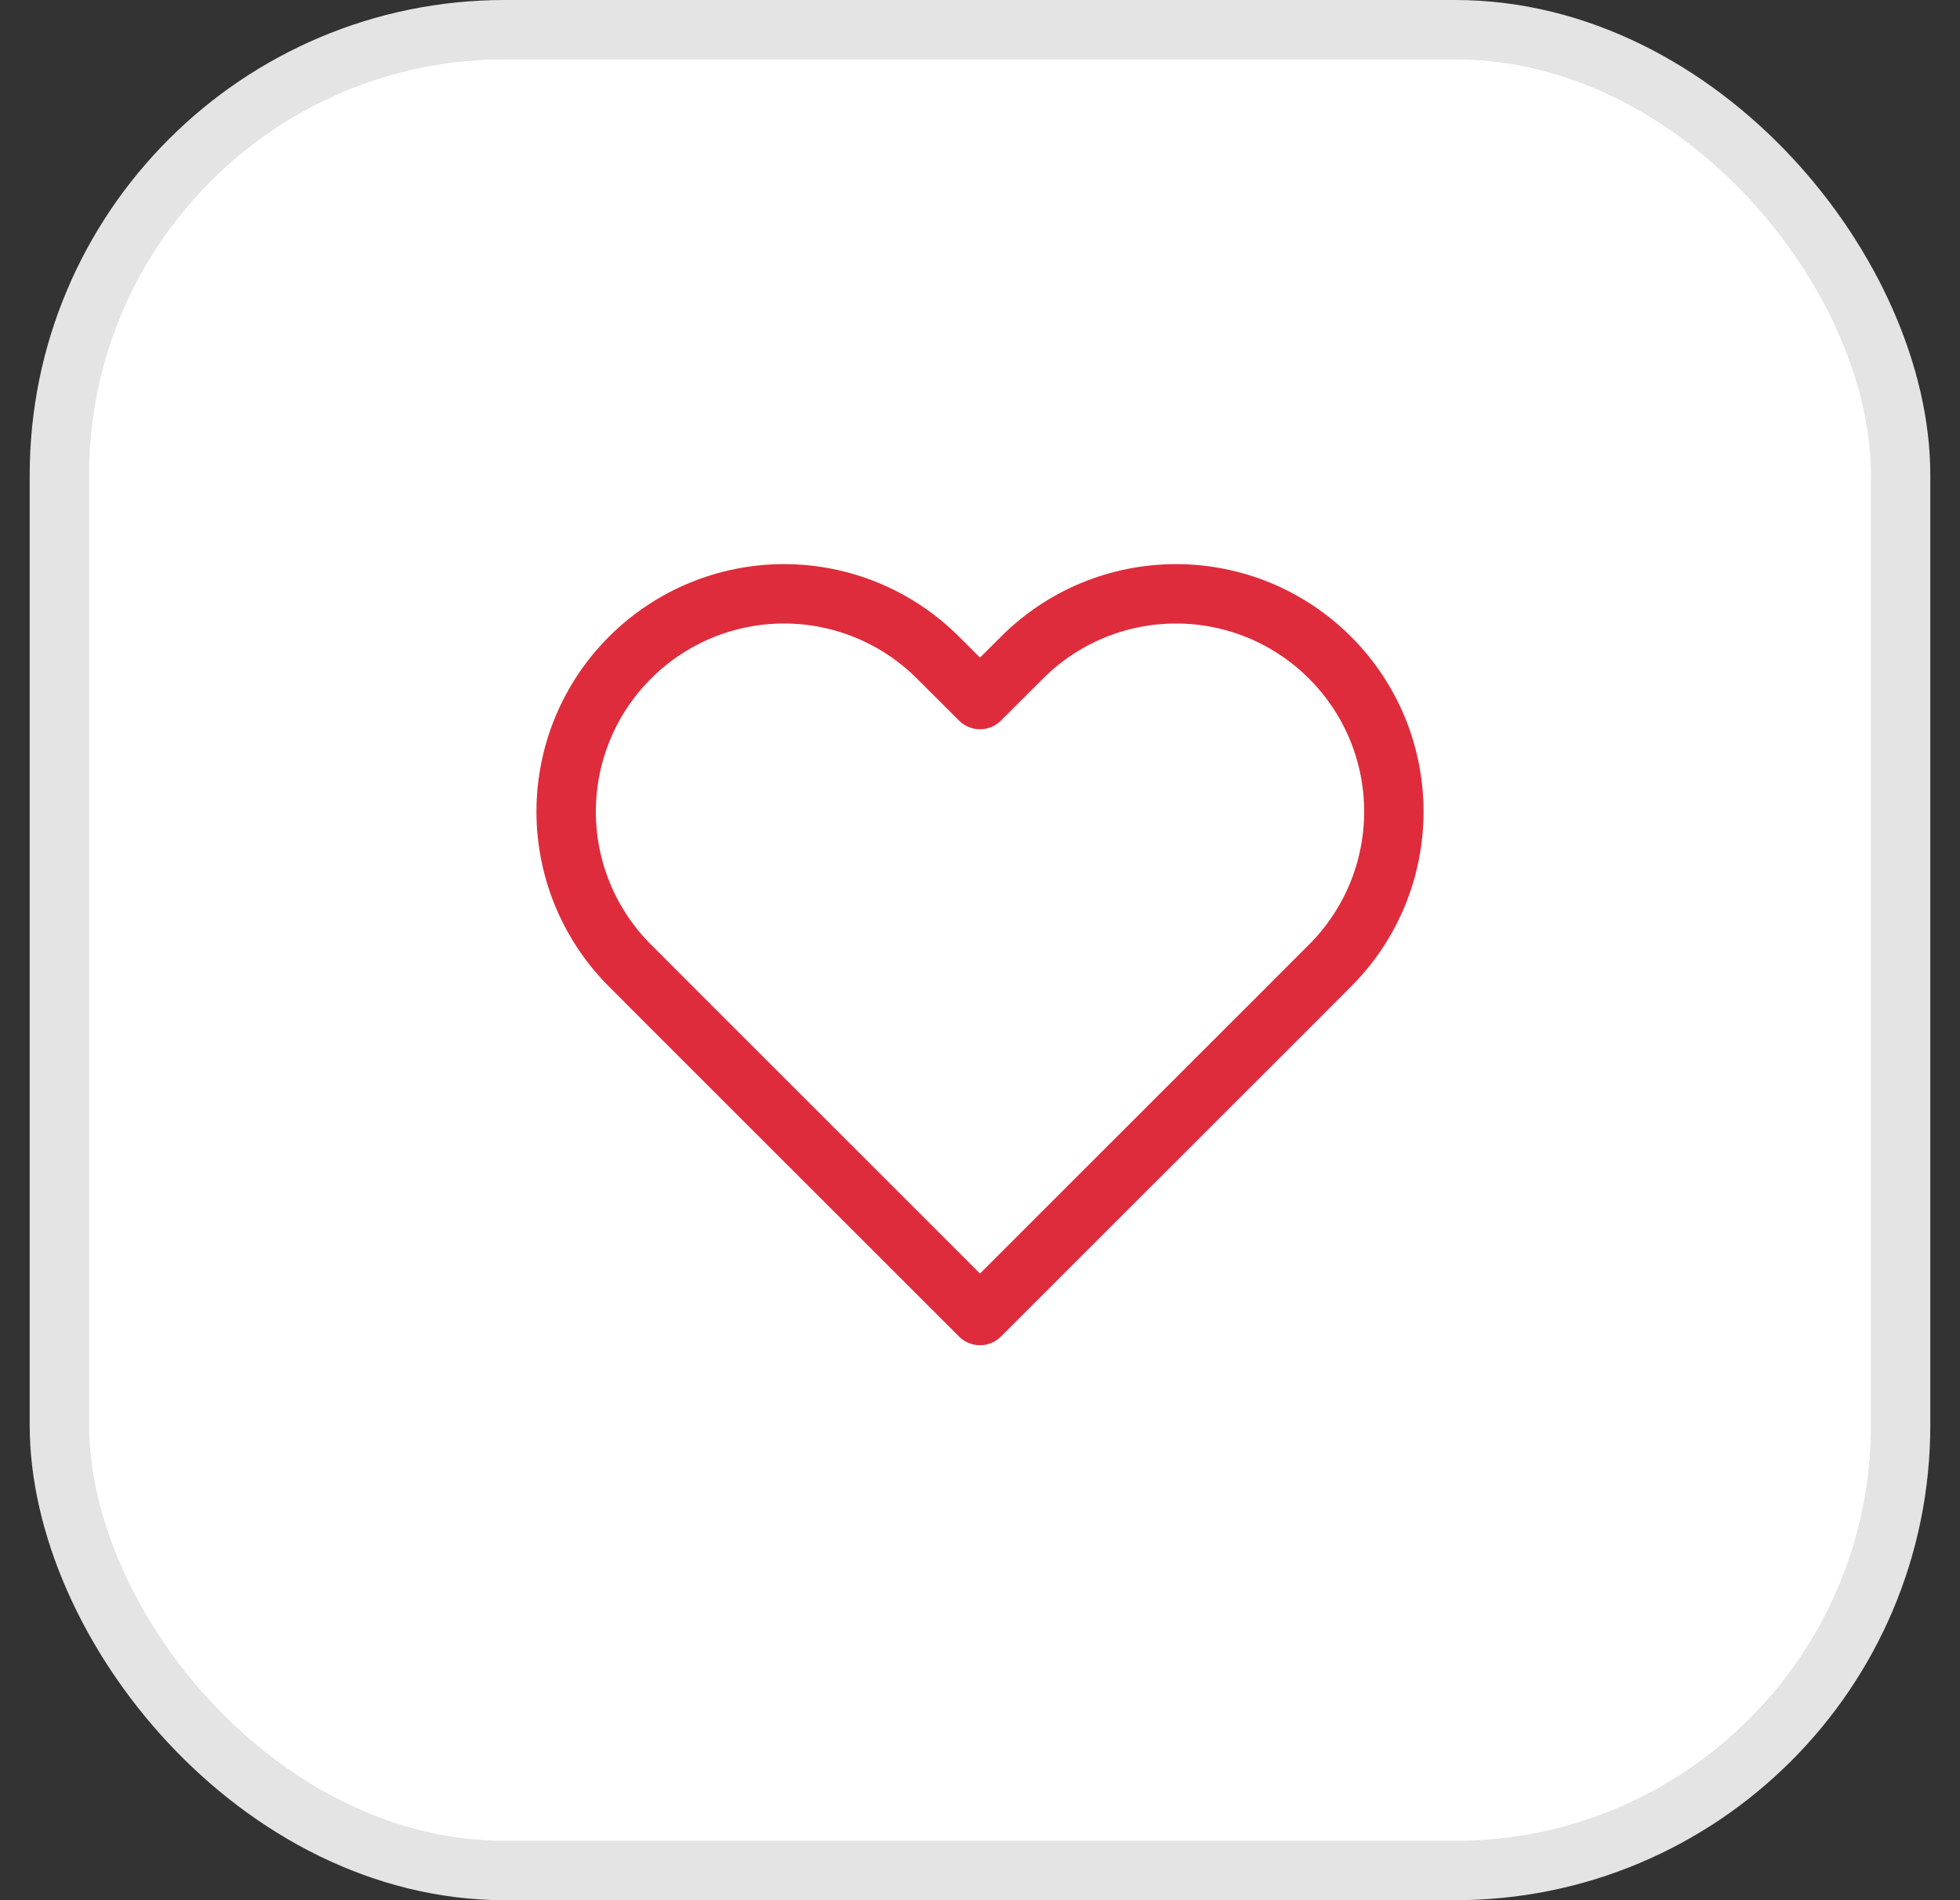 <svg xmlns="http://www.w3.org/2000/svg" width="33" height="32" viewBox="0 0 33 32" fill="none"><rect x="0" y="0" width="33" height="32" fill="#333333" stroke="none"/><rect x="1" y="0.5" width="31" height="31" rx="7.5" fill="white"></rect><path d="M22.393 11.075C22.053 10.734 21.648 10.464 21.204 10.279C20.759 10.095 20.282 10 19.8 10C19.318 10 18.841 10.095 18.396 10.279C17.951 10.464 17.547 10.734 17.207 11.075L16.5 11.781L15.793 11.075C15.105 10.387 14.173 10 13.2 10C12.227 10 11.294 10.387 10.607 11.075C9.919 11.762 9.532 12.695 9.532 13.668C9.532 14.641 9.919 15.573 10.607 16.261L11.313 16.968L16.5 22.154L21.687 16.968L22.393 16.261C22.734 15.921 23.004 15.516 23.189 15.072C23.373 14.627 23.468 14.149 23.468 13.668C23.468 13.186 23.373 12.709 23.189 12.264C23.004 11.819 22.734 11.415 22.393 11.075V11.075Z" stroke="#DF2C3C" stroke-linecap="round" stroke-linejoin="round"></path><rect x="1" y="0.5" width="31" height="31" rx="7.5" stroke="#E4E4E4"></rect></svg>